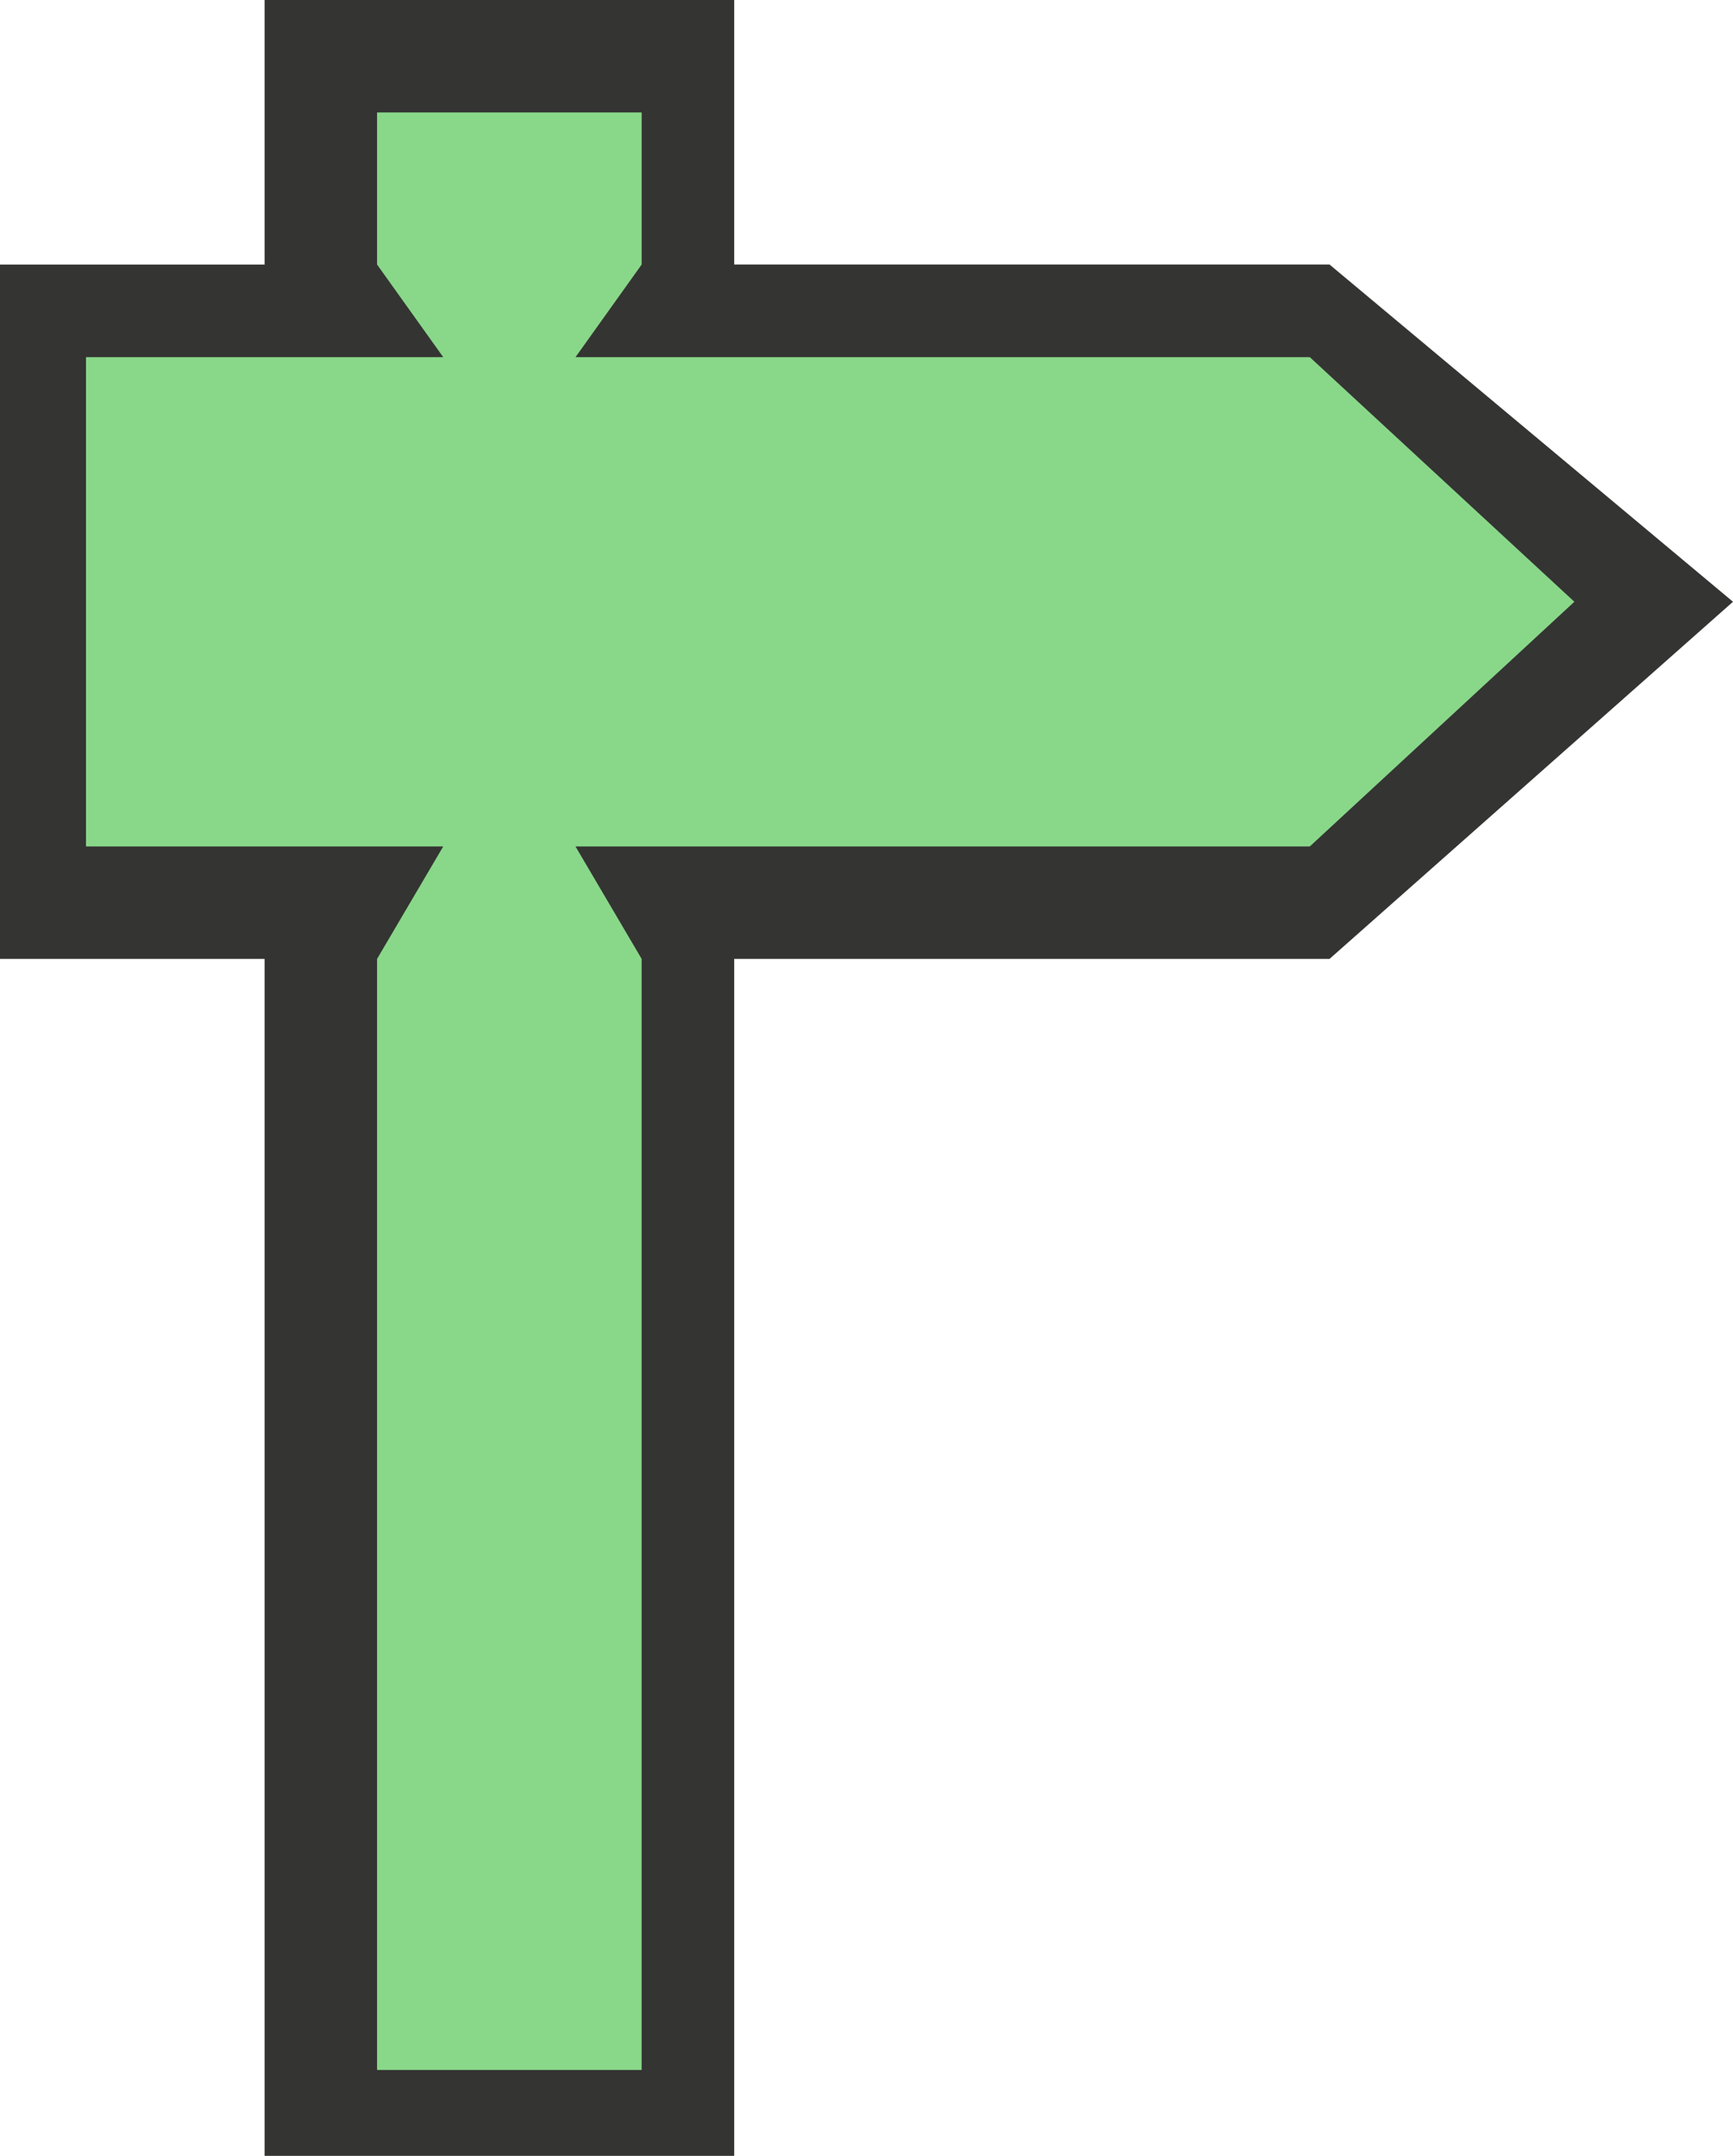 <?xml version="1.0" encoding="utf-8"?>
<!-- Generator: Adobe Illustrator 15.0.0, SVG Export Plug-In . SVG Version: 6.00 Build 0)  -->
<!DOCTYPE svg PUBLIC "-//W3C//DTD SVG 1.1//EN" "http://www.w3.org/Graphics/SVG/1.1/DTD/svg11.dtd">
<svg version="1.1" id="Layer_1" xmlns:author="http://www.sothink.com"
	 xmlns="http://www.w3.org/2000/svg" xmlns:xlink="http://www.w3.org/1999/xlink" x="0px" y="0px" width="173.59px" height="216px"
	 viewBox="0 0 173.59 216" enable-background="new 0 0 173.59 216" xml:space="preserve">
<g id="_x38_7" transform="matrix(1, 0, 0, 1, 5.95, 8.25)">
	<path fill="#343433" d="M67.594,87.825V207.75H20.553V87.825H-5.95V18.254h26.503V-8.25h47.041v26.503h59.632l40.414,33.789
		l-40.414,35.783H67.594"/>
	<path fill="#89D889" d="M151.75,52.042l-26.502,24.517H51.696l6.626,11.265v111.32H31.82V87.825l6.626-11.265H2.664V27.533h35.782
		l-6.626-9.279V3.016h26.503v15.238l-6.626,9.279h73.552L151.75,52.042"/>
</g>
</svg>
